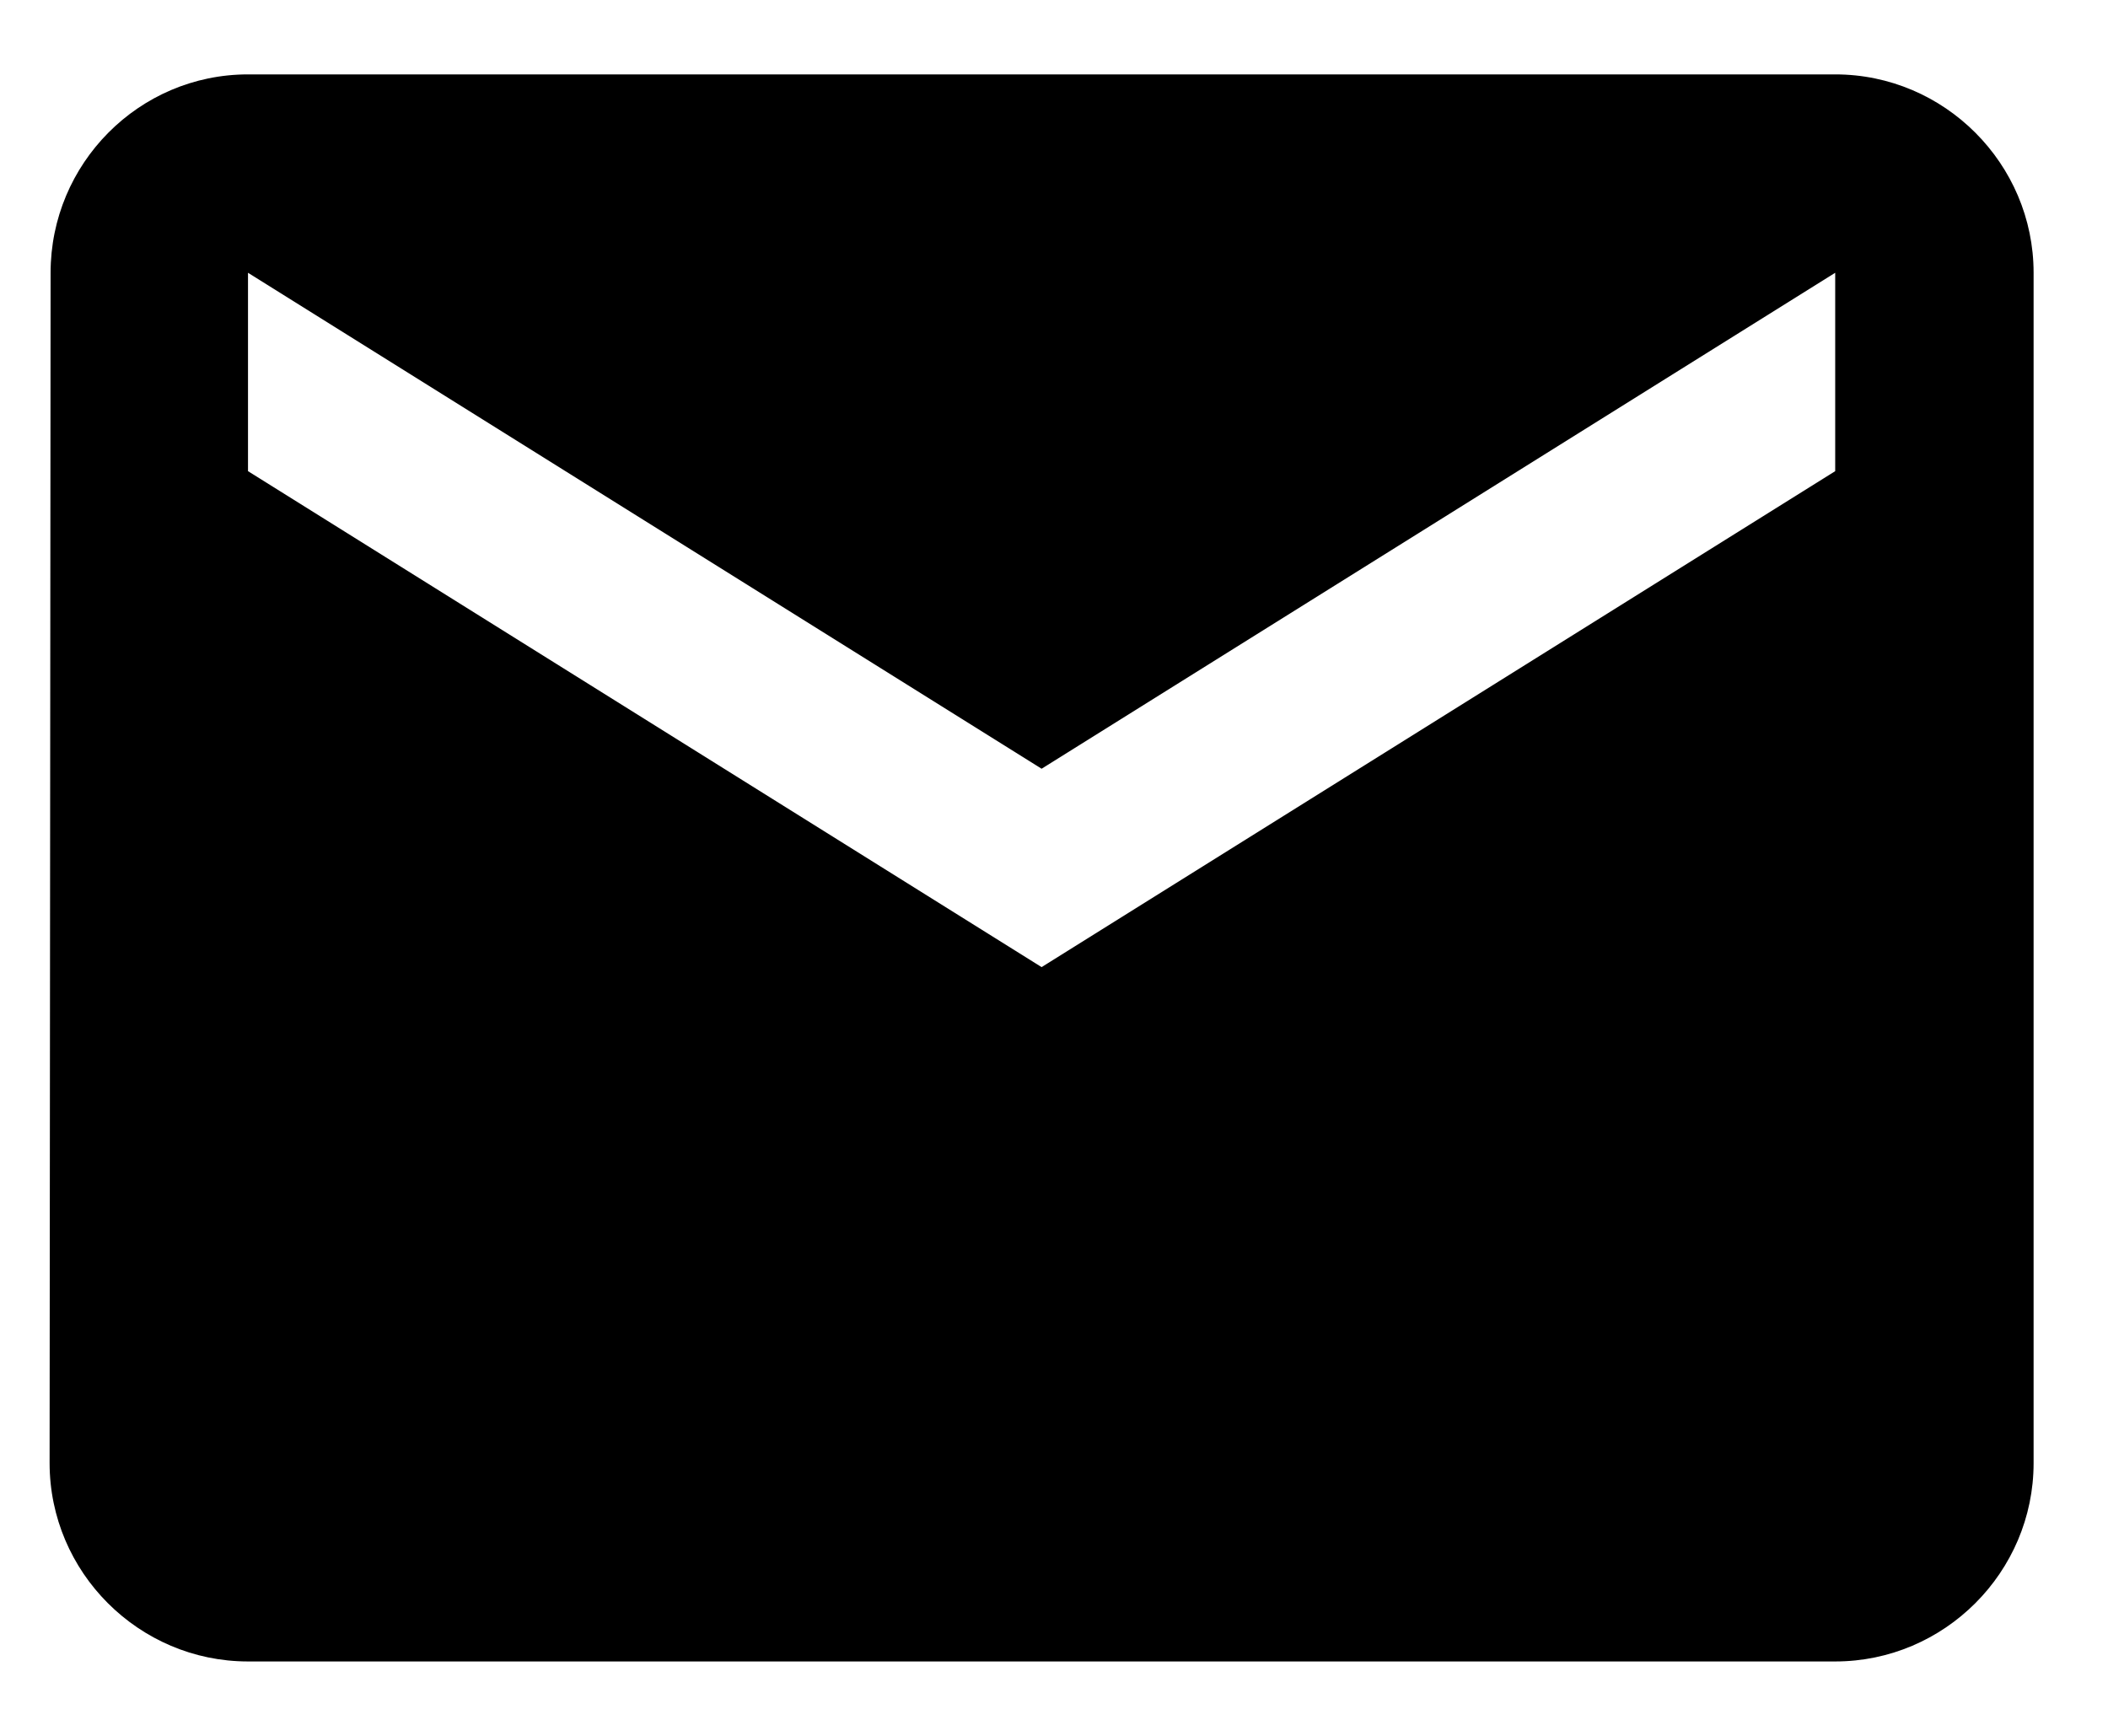 <svg width="17" height="14" viewBox="0 0 17 14" fill="none" xmlns="http://www.w3.org/2000/svg">
<path d="M14.8 0.6H2C1.12 0.6 0.408 1.32 0.408 2.2L0.4 11.8C0.4 12.68 1.12 13.4 2 13.4H14.8C15.68 13.4 16.4 12.68 16.4 11.8V2.2C16.4 1.32 15.68 0.6 14.8 0.6ZM14.8 3.8L8.4 7.8L2 3.8V2.2L8.4 6.2L14.8 2.2V3.8Z" fill="black"/>
</svg>
